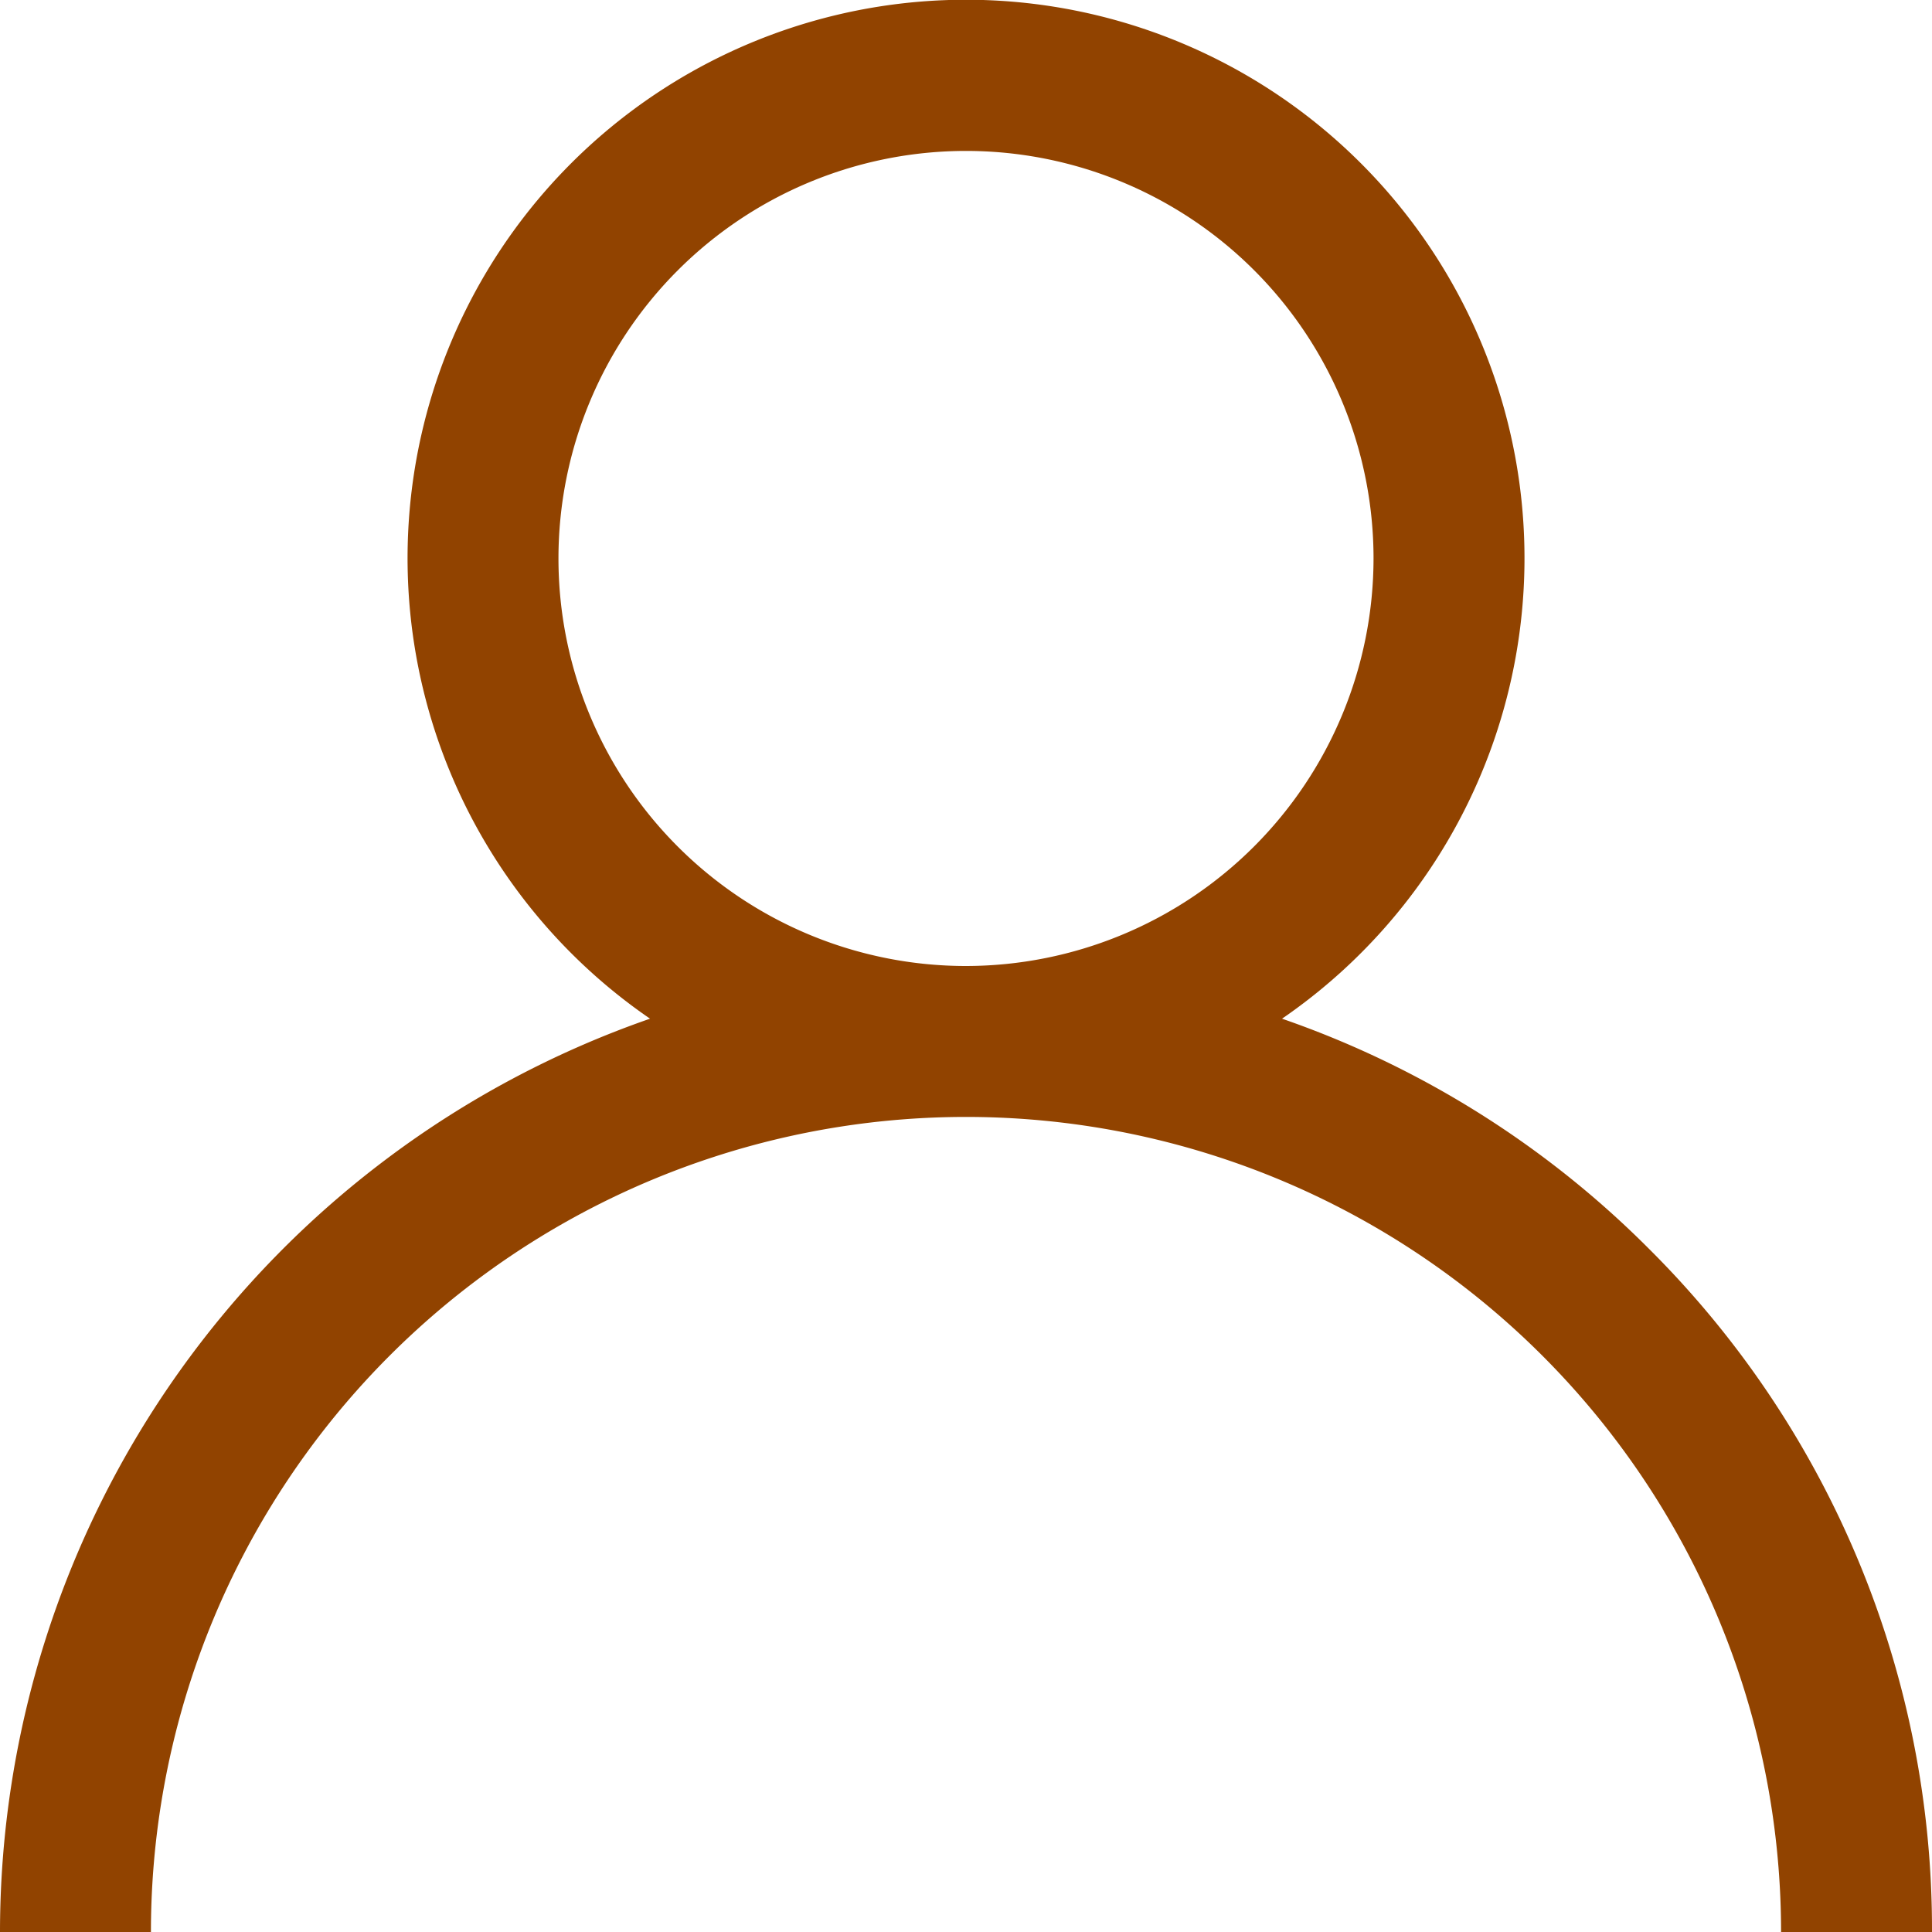 <svg xmlns="http://www.w3.org/2000/svg" width="33.038" height="33.038" viewBox="0 0 33.038 33.038"><g transform="translate(-1260 -78)"><path d="M28.2,21.357a16.456,16.456,0,0,0-6.277-3.937,9.55,9.55,0,1,0-10.807,0A16.545,16.545,0,0,0,0,33.038H2.581a13.938,13.938,0,1,1,27.876,0h2.581A16.411,16.411,0,0,0,28.2,21.357ZM16.519,16.519A6.969,6.969,0,1,1,23.488,9.55,6.977,6.977,0,0,1,16.519,16.519Z" transform="translate(1260 78)" fill="#914300"/></g></svg>